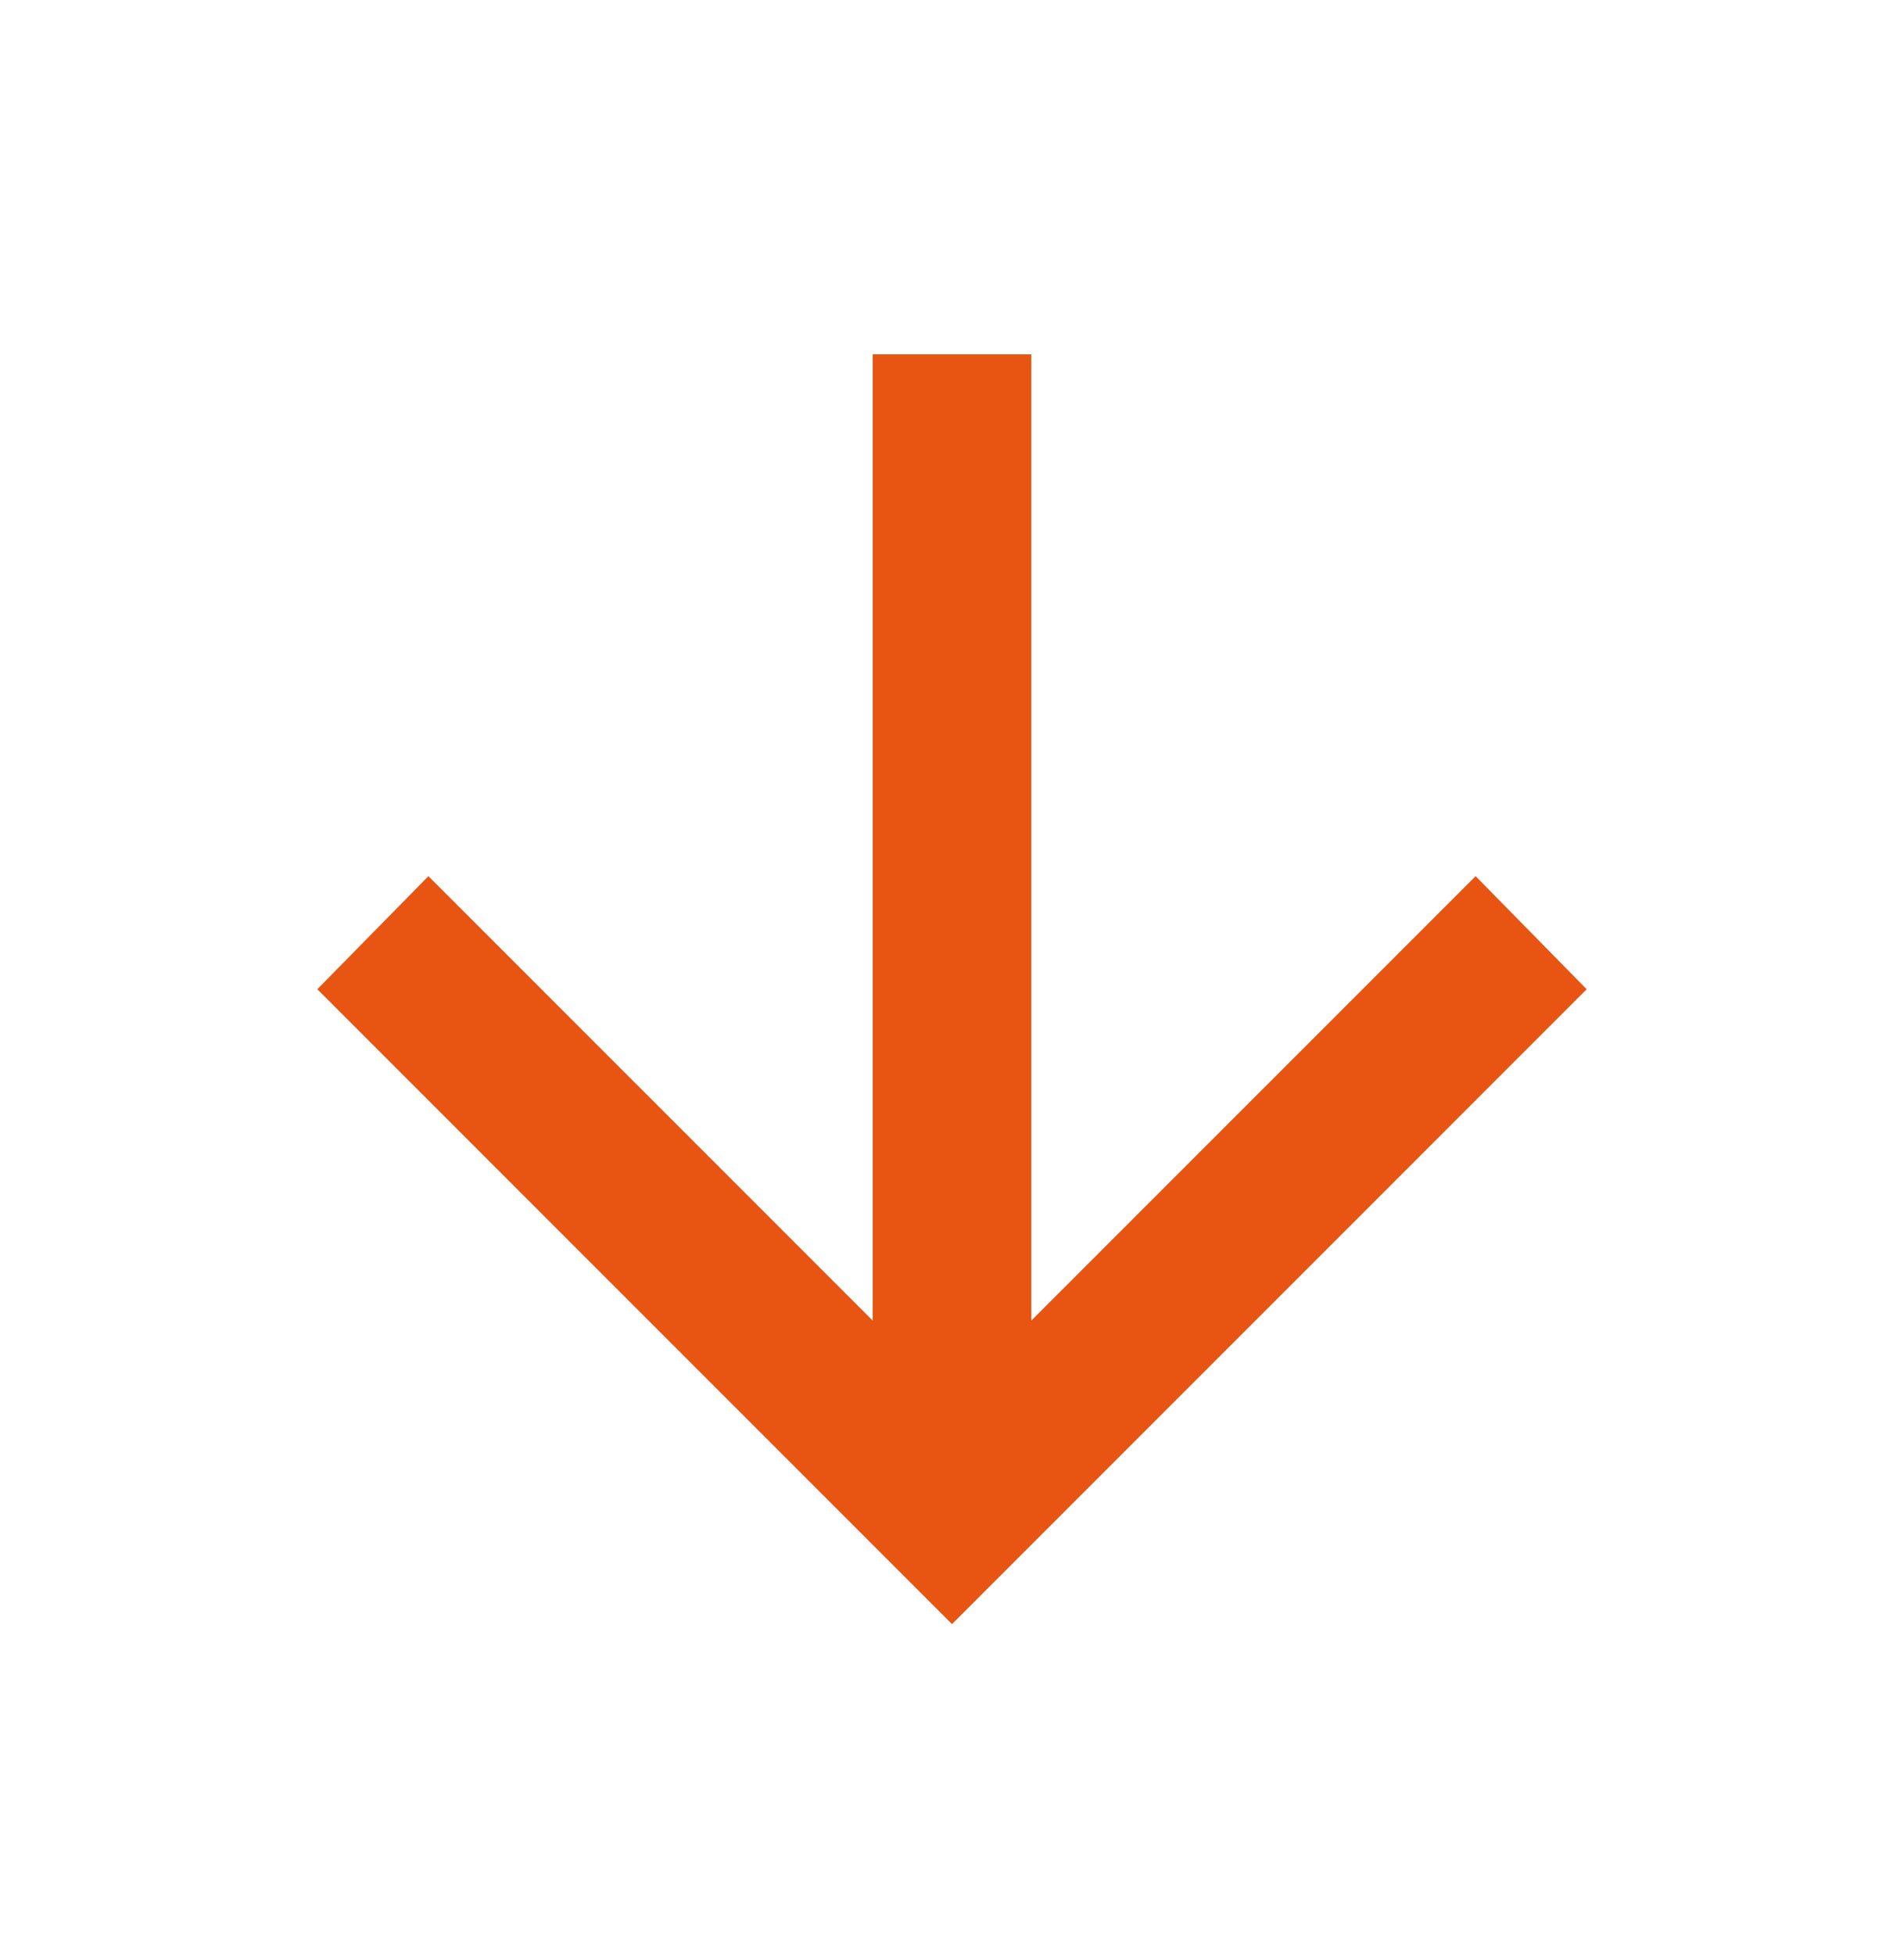 <svg xmlns="http://www.w3.org/2000/svg" width="38" height="39" viewBox="0 0 38 39" fill="none"><path d="M17.417 26.346V7.069H20.583V26.346L29.45 17.48L31.667 19.736L19 32.402L6.333 19.736L8.55 17.48L17.417 26.346Z" fill="#E85412"></path></svg>